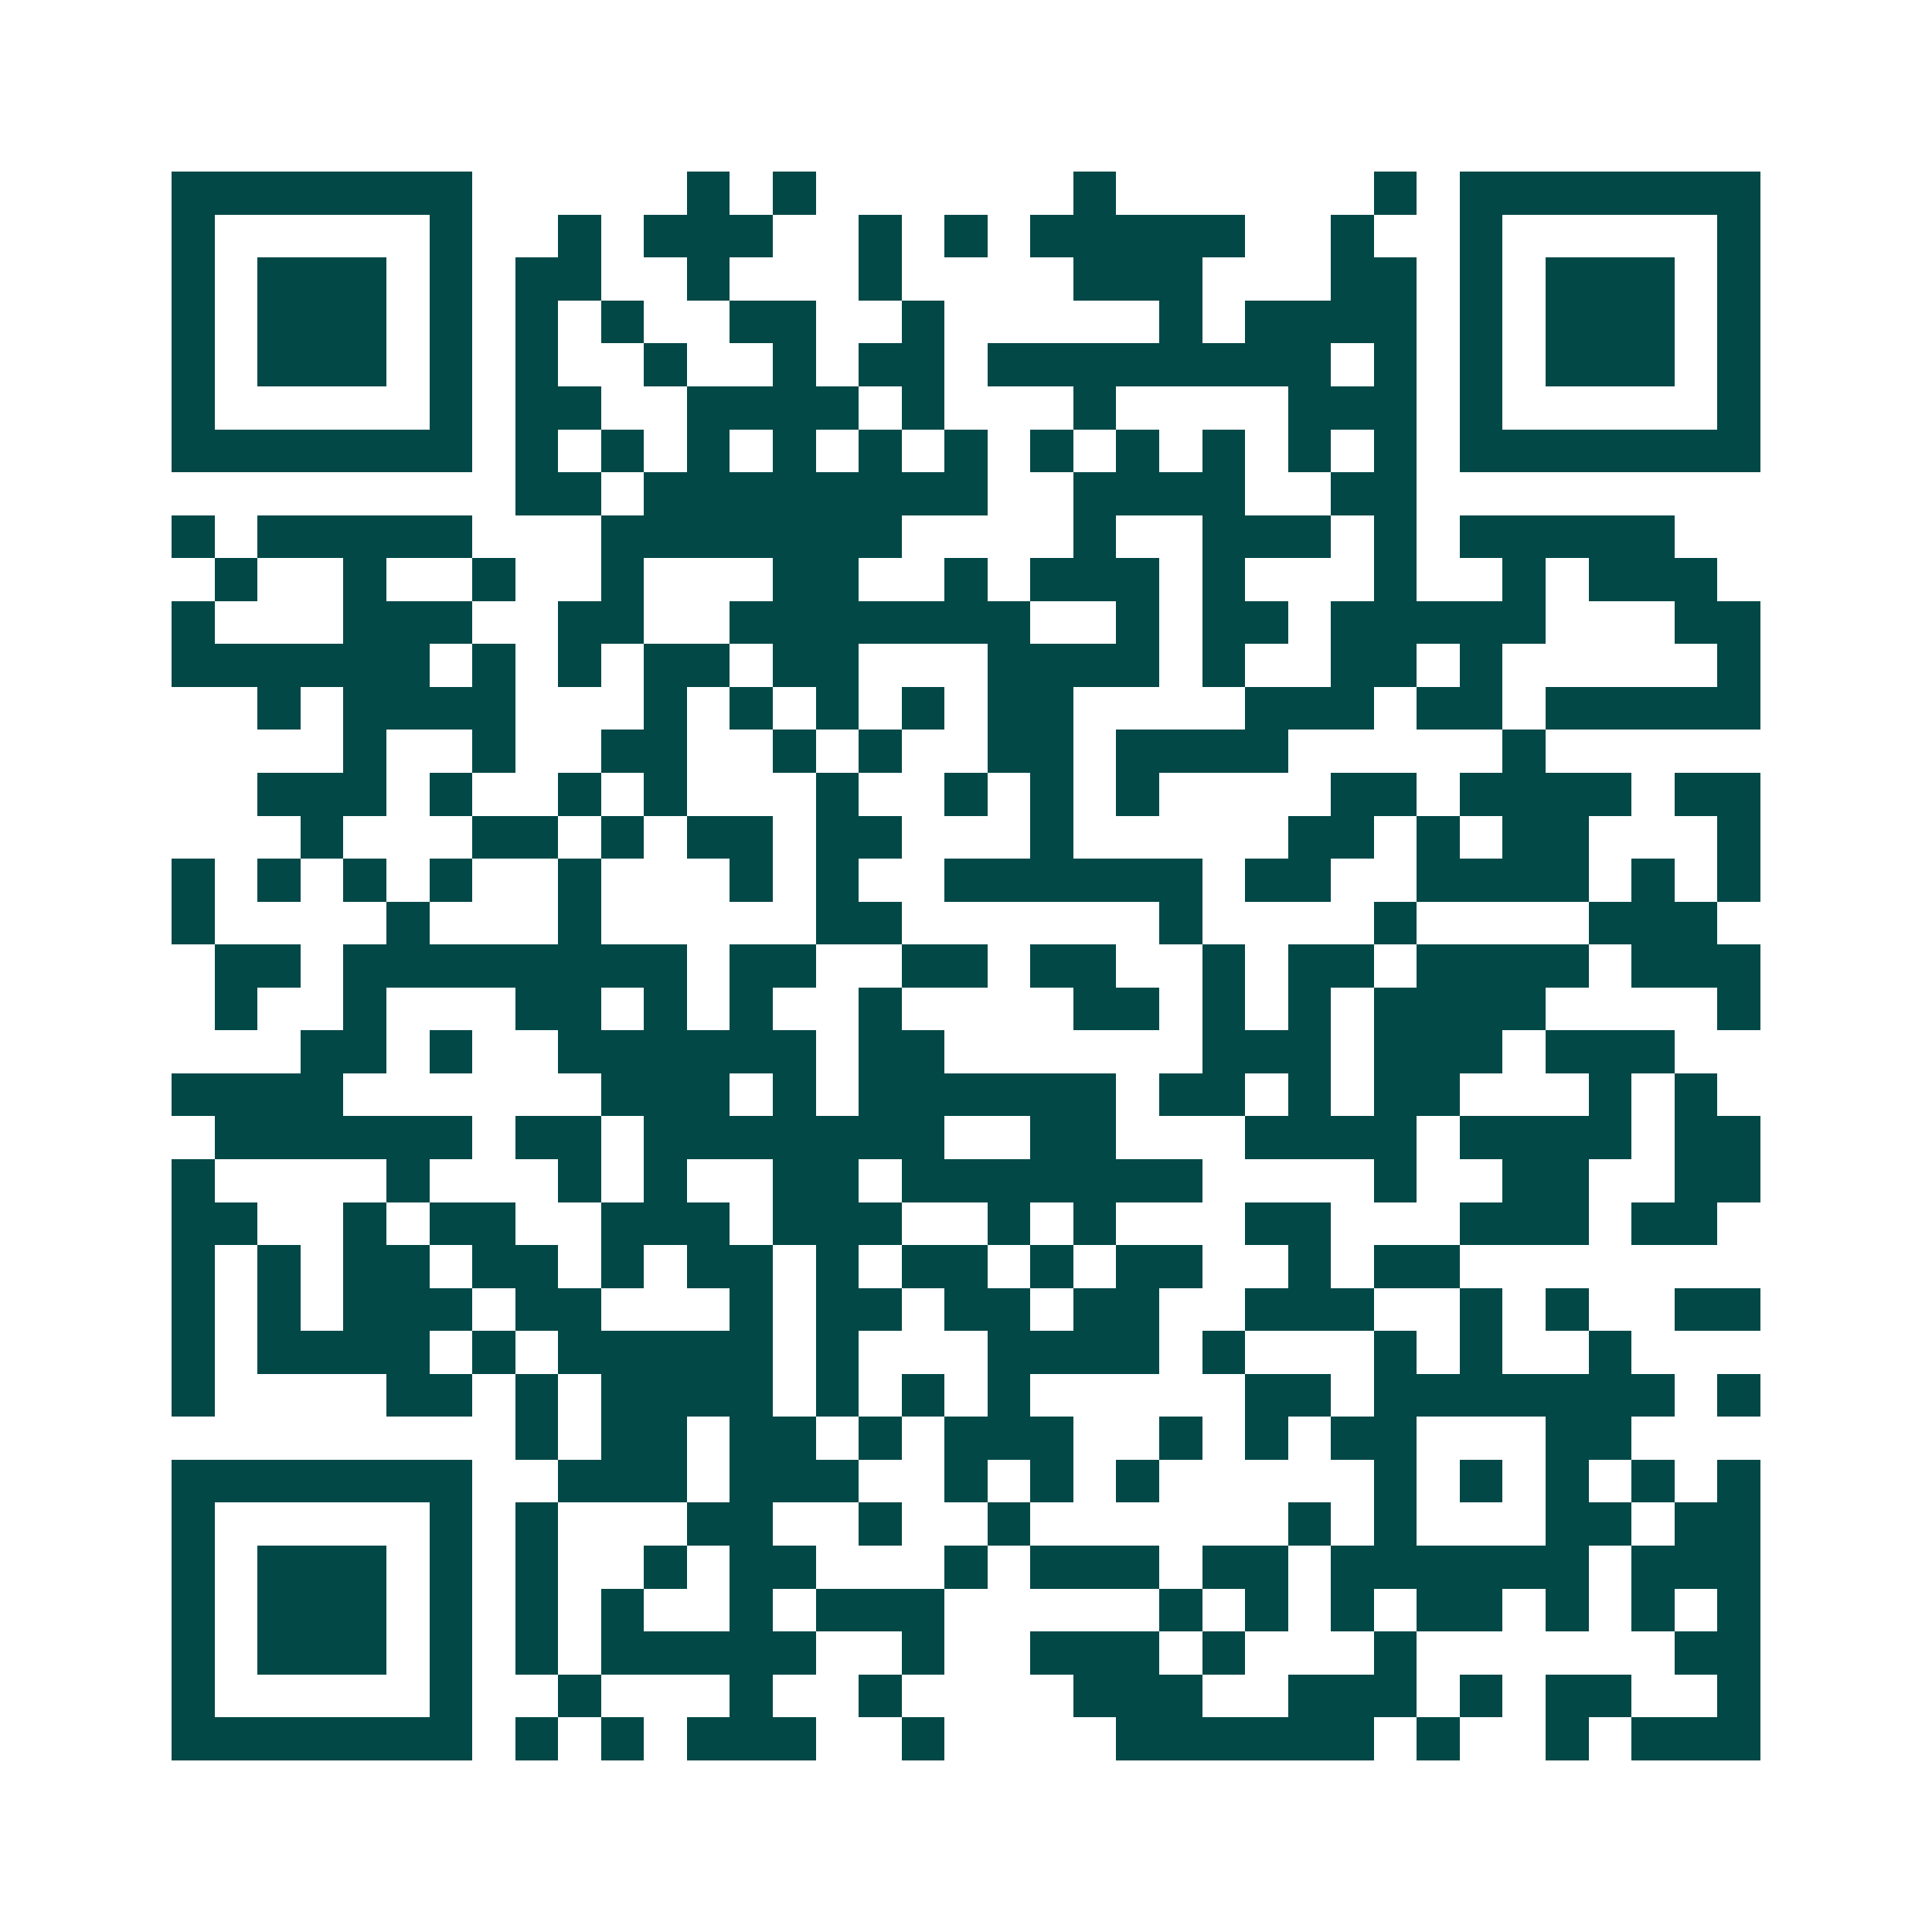 <svg xmlns="http://www.w3.org/2000/svg" width="200" height="200" viewBox="0 0 45 45" shape-rendering="crispEdges"><path fill="#ffffff" d="M0 0h45v45H0z"/><path stroke="#014847" d="M4 4.5h7m5 0h1m1 0h1m6 0h1m6 0h1m1 0h7M4 5.5h1m5 0h1m2 0h1m1 0h3m2 0h1m1 0h1m1 0h5m2 0h1m2 0h1m5 0h1M4 6.5h1m1 0h3m1 0h1m1 0h2m2 0h1m3 0h1m4 0h3m3 0h2m1 0h1m1 0h3m1 0h1M4 7.5h1m1 0h3m1 0h1m1 0h1m1 0h1m2 0h2m2 0h1m5 0h1m1 0h4m1 0h1m1 0h3m1 0h1M4 8.5h1m1 0h3m1 0h1m1 0h1m2 0h1m2 0h1m1 0h2m1 0h8m1 0h1m1 0h1m1 0h3m1 0h1M4 9.5h1m5 0h1m1 0h2m2 0h4m1 0h1m3 0h1m4 0h3m1 0h1m5 0h1M4 10.5h7m1 0h1m1 0h1m1 0h1m1 0h1m1 0h1m1 0h1m1 0h1m1 0h1m1 0h1m1 0h1m1 0h1m1 0h7M12 11.5h2m1 0h8m2 0h4m2 0h2M4 12.5h1m1 0h5m3 0h7m4 0h1m2 0h3m1 0h1m1 0h5M5 13.5h1m2 0h1m2 0h1m2 0h1m3 0h2m2 0h1m1 0h3m1 0h1m3 0h1m2 0h1m1 0h3M4 14.5h1m3 0h3m2 0h2m2 0h7m2 0h1m1 0h2m1 0h5m3 0h2M4 15.5h6m1 0h1m1 0h1m1 0h2m1 0h2m3 0h4m1 0h1m2 0h2m1 0h1m5 0h1M6 16.5h1m1 0h4m3 0h1m1 0h1m1 0h1m1 0h1m1 0h2m4 0h3m1 0h2m1 0h5M8 17.5h1m2 0h1m2 0h2m2 0h1m1 0h1m2 0h2m1 0h4m5 0h1M6 18.5h3m1 0h1m2 0h1m1 0h1m3 0h1m2 0h1m1 0h1m1 0h1m4 0h2m1 0h4m1 0h2M7 19.5h1m3 0h2m1 0h1m1 0h2m1 0h2m3 0h1m5 0h2m1 0h1m1 0h2m3 0h1M4 20.5h1m1 0h1m1 0h1m1 0h1m2 0h1m3 0h1m1 0h1m2 0h6m1 0h2m2 0h4m1 0h1m1 0h1M4 21.5h1m4 0h1m3 0h1m5 0h2m6 0h1m4 0h1m4 0h3M5 22.5h2m1 0h8m1 0h2m2 0h2m1 0h2m2 0h1m1 0h2m1 0h4m1 0h3M5 23.5h1m2 0h1m3 0h2m1 0h1m1 0h1m2 0h1m4 0h2m1 0h1m1 0h1m1 0h4m4 0h1M7 24.5h2m1 0h1m2 0h6m1 0h2m6 0h3m1 0h3m1 0h3M4 25.5h4m6 0h3m1 0h1m1 0h6m1 0h2m1 0h1m1 0h2m3 0h1m1 0h1M5 26.5h6m1 0h2m1 0h7m2 0h2m3 0h4m1 0h4m1 0h2M4 27.5h1m4 0h1m3 0h1m1 0h1m2 0h2m1 0h7m4 0h1m2 0h2m2 0h2M4 28.5h2m2 0h1m1 0h2m2 0h3m1 0h3m2 0h1m1 0h1m3 0h2m3 0h3m1 0h2M4 29.5h1m1 0h1m1 0h2m1 0h2m1 0h1m1 0h2m1 0h1m1 0h2m1 0h1m1 0h2m2 0h1m1 0h2M4 30.5h1m1 0h1m1 0h3m1 0h2m3 0h1m1 0h2m1 0h2m1 0h2m2 0h3m2 0h1m1 0h1m2 0h2M4 31.5h1m1 0h4m1 0h1m1 0h5m1 0h1m3 0h4m1 0h1m3 0h1m1 0h1m2 0h1M4 32.5h1m4 0h2m1 0h1m1 0h4m1 0h1m1 0h1m1 0h1m5 0h2m1 0h7m1 0h1M12 33.5h1m1 0h2m1 0h2m1 0h1m1 0h3m2 0h1m1 0h1m1 0h2m3 0h2M4 34.5h7m2 0h3m1 0h3m2 0h1m1 0h1m1 0h1m5 0h1m1 0h1m1 0h1m1 0h1m1 0h1M4 35.5h1m5 0h1m1 0h1m3 0h2m2 0h1m2 0h1m6 0h1m1 0h1m3 0h2m1 0h2M4 36.5h1m1 0h3m1 0h1m1 0h1m2 0h1m1 0h2m3 0h1m1 0h3m1 0h2m1 0h6m1 0h3M4 37.5h1m1 0h3m1 0h1m1 0h1m1 0h1m2 0h1m1 0h3m5 0h1m1 0h1m1 0h1m1 0h2m1 0h1m1 0h1m1 0h1M4 38.5h1m1 0h3m1 0h1m1 0h1m1 0h5m2 0h1m2 0h3m1 0h1m3 0h1m6 0h2M4 39.5h1m5 0h1m2 0h1m3 0h1m2 0h1m4 0h3m2 0h3m1 0h1m1 0h2m2 0h1M4 40.5h7m1 0h1m1 0h1m1 0h3m2 0h1m4 0h6m1 0h1m2 0h1m1 0h3"/></svg>
